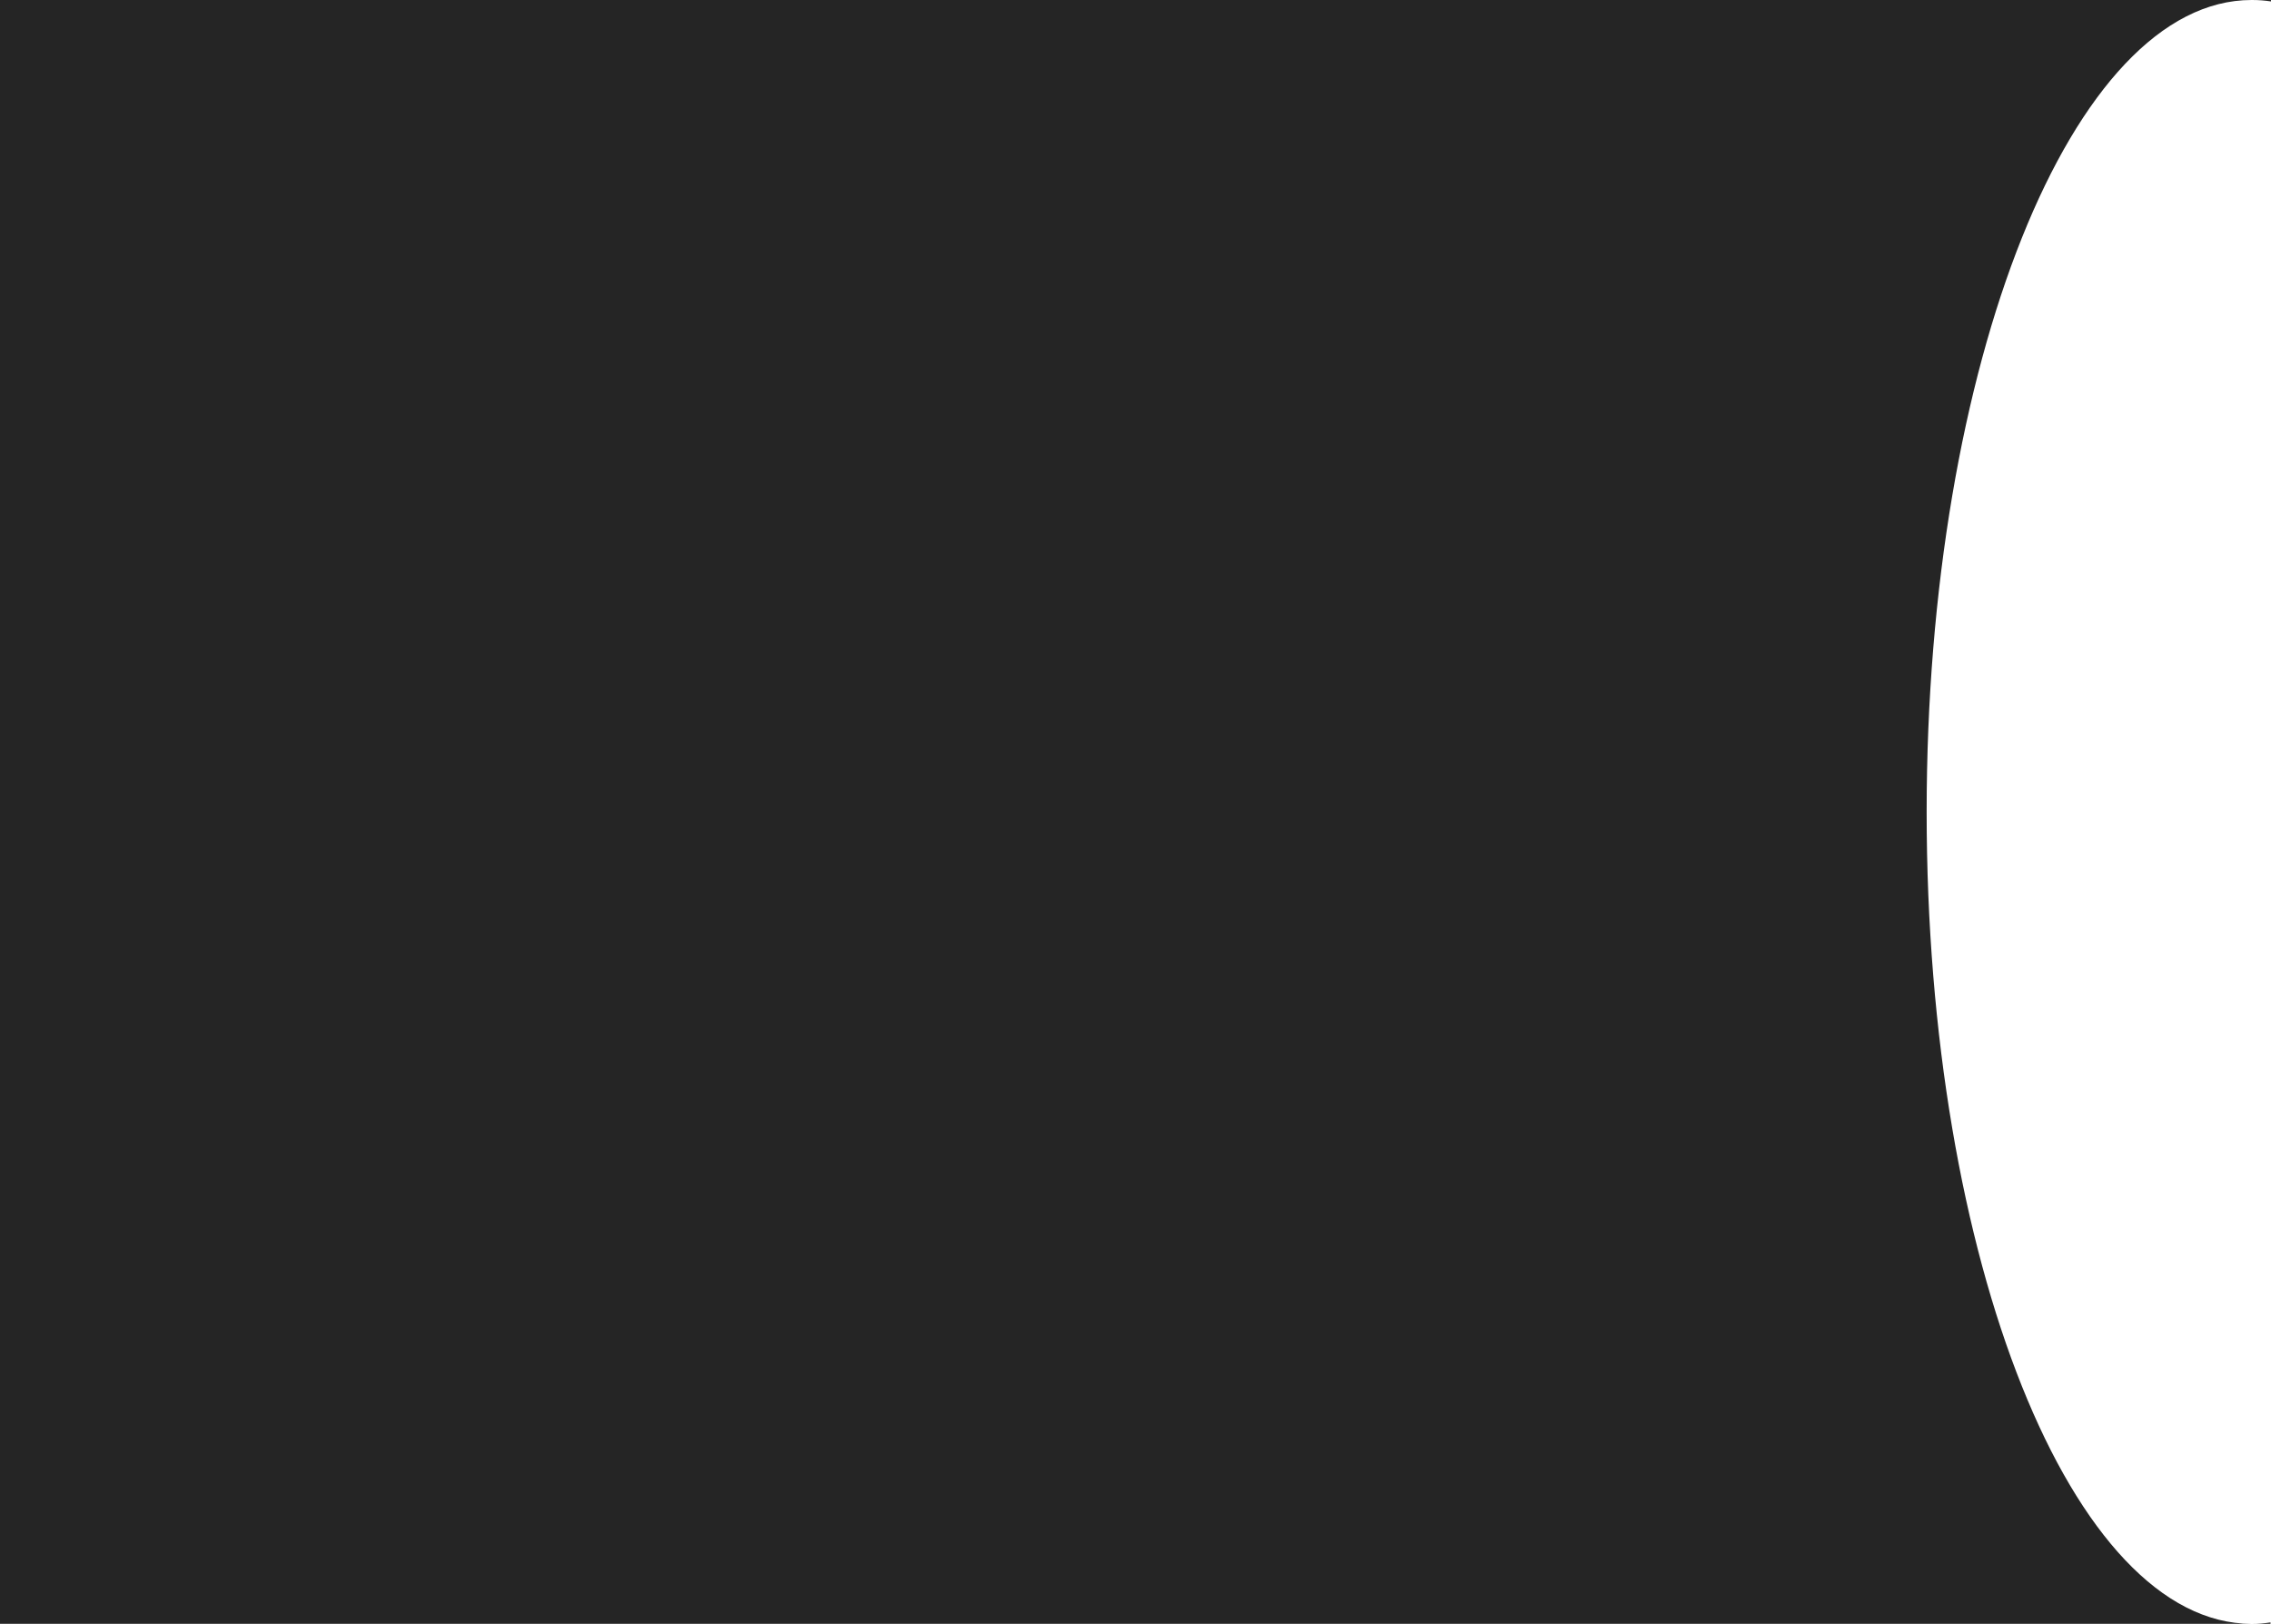 <?xml version="1.0" encoding="UTF-8"?> <svg xmlns="http://www.w3.org/2000/svg" xmlns:xlink="http://www.w3.org/1999/xlink" version="1.1" id="Layer_1" x="0px" y="0px" viewBox="0 0 478.8 342.4" style="enable-background:new 0 0 478.8 342.4;" xml:space="preserve"> <style type="text/css"> .st0{fill:#252525;} </style> <g> <path class="st0" d="M474.7,342.4h4v-0.3C477.5,342.3,476.1,342.4,474.7,342.4z"></path> <path class="st0" d="M478.8,0h-4c1.4,0,2.7,0.1,4,0.3V0z"></path> <path class="st0" d="M406.2,171.2C406.2,76.7,436.9,0,474.7,0H0v342.4h474.7C436.9,342.4,406.2,265.8,406.2,171.2z"></path> </g> </svg> 